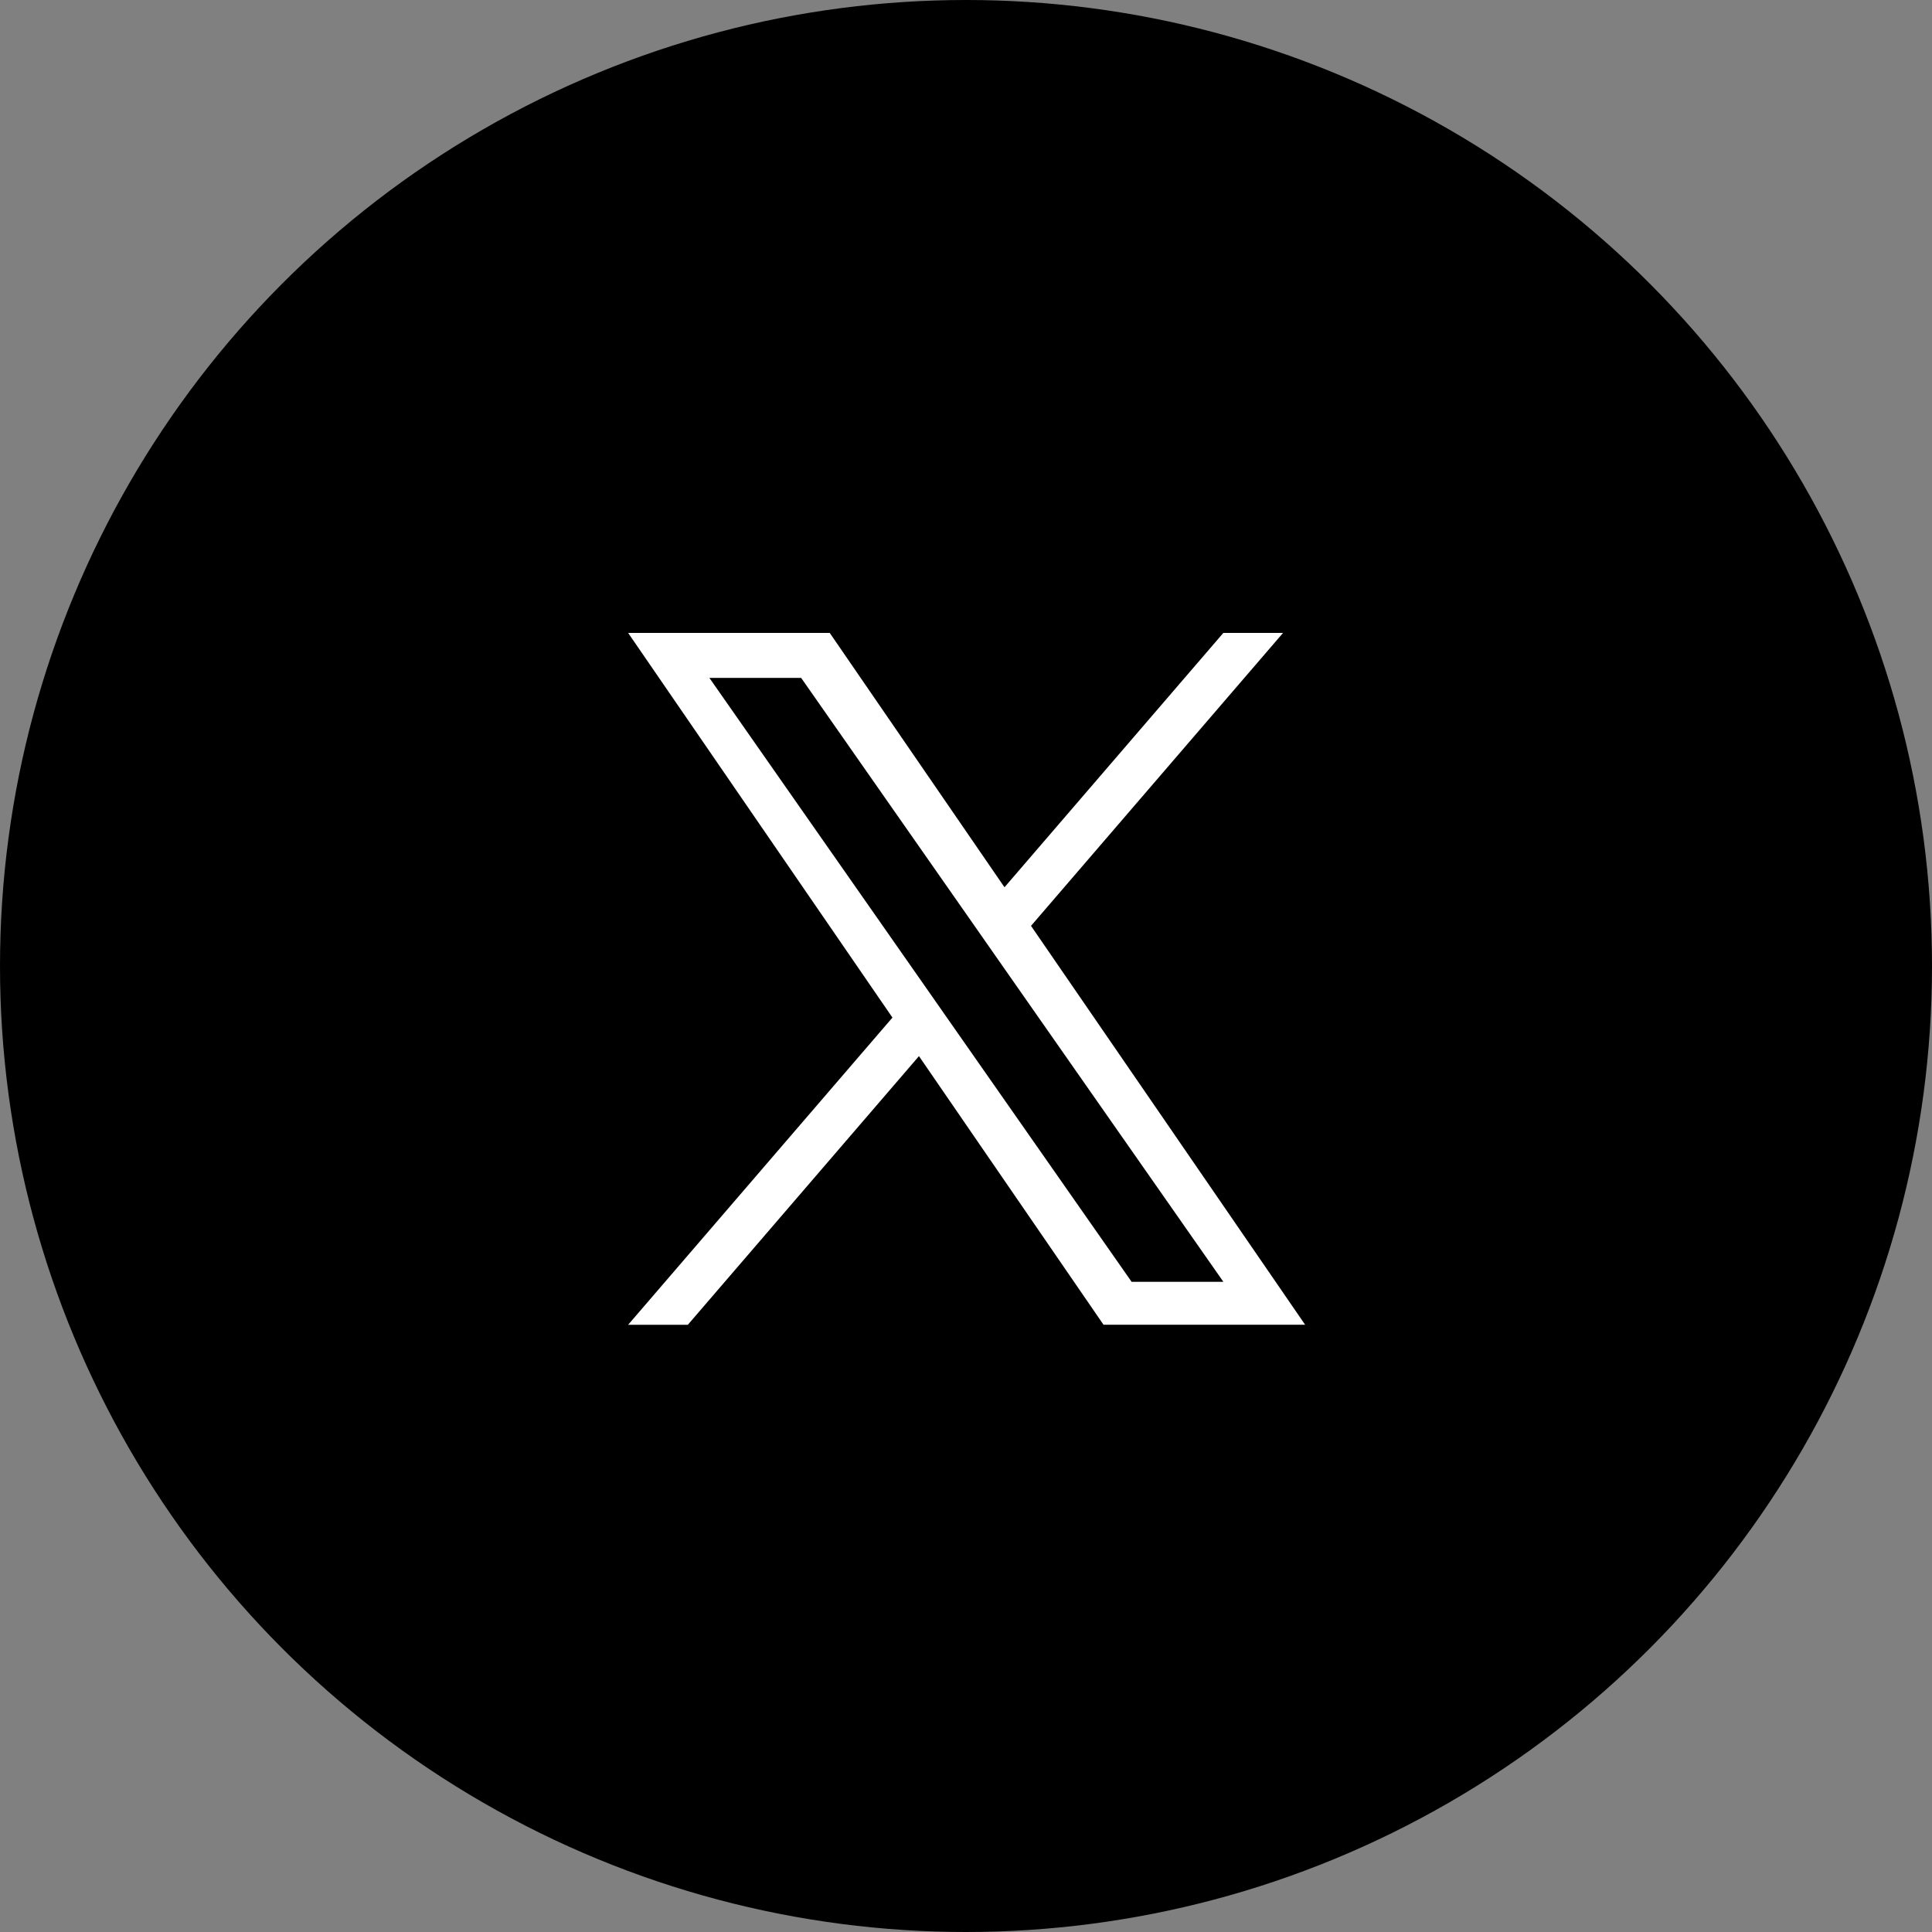 <svg xmlns="http://www.w3.org/2000/svg" width="40" height="40"><rect width="100%" height="100%" fill="#808080" stroke="none"/><circle cx="20" cy="20" r="20"/><path fill="#fff" d="m19.653 21.138-.554-.793-4.412-6.31h1.9l3.56 5.092.554.793 4.628 6.619h-1.9Zm5.675-8.034-4.531 5.266-3.618-5.266h-4.174l5.472 7.964-5.472 6.36h1.236l4.785-5.562 3.821 5.561h4.174l-5.675-8.258 5.218-6.065Z"/></svg>